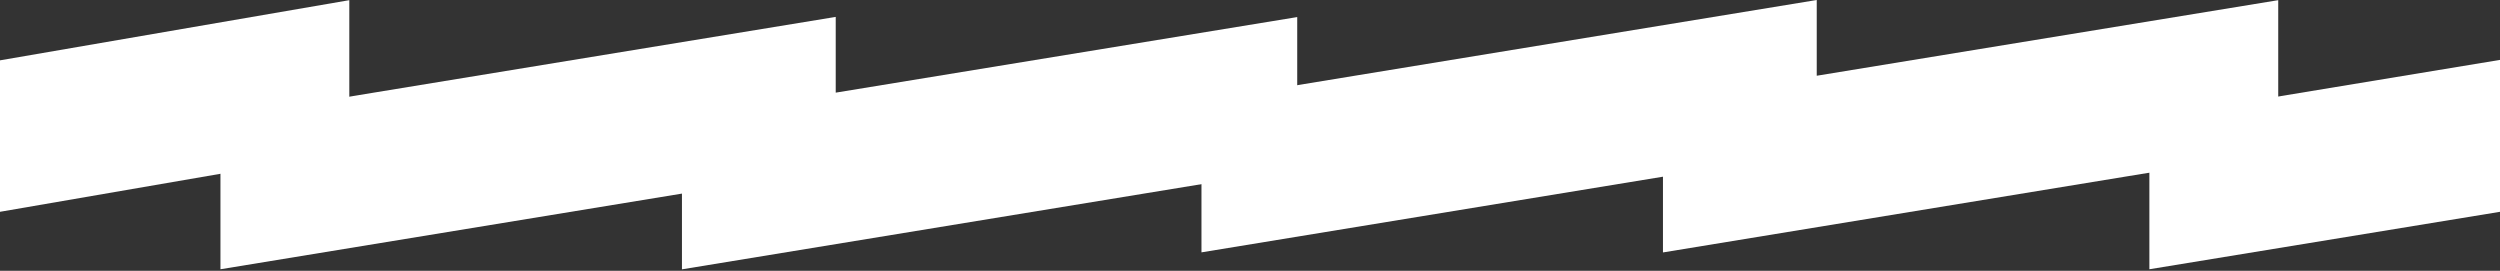 <svg width="1440" height="156" viewBox="0 0 1440 156" fill="none" xmlns="http://www.w3.org/2000/svg">
<rect x="0" y="0" width="1440" height="156" fill="#333333" stroke="none"/>
<path d="M201.202 87.297L0 122V34.758L201.202 0.094V87.297Z" fill="white"/>
<path d="M747.197 97.033L392.802 155.138V111.512L126.982 155.091V67.84L481.377 9.736V53.361L747.197 9.83V97.033Z" fill="white"/>
<path d="M1312.26 87.297L957.865 145.402V101.776L692.045 145.355V58.104L1046.44 0V43.625L1312.26 0.094V87.297Z" fill="white"/>
<path d="M1440 122L1238.04 155.091V67.84L1440 34.5V122Z" fill="white"/>
</svg>
